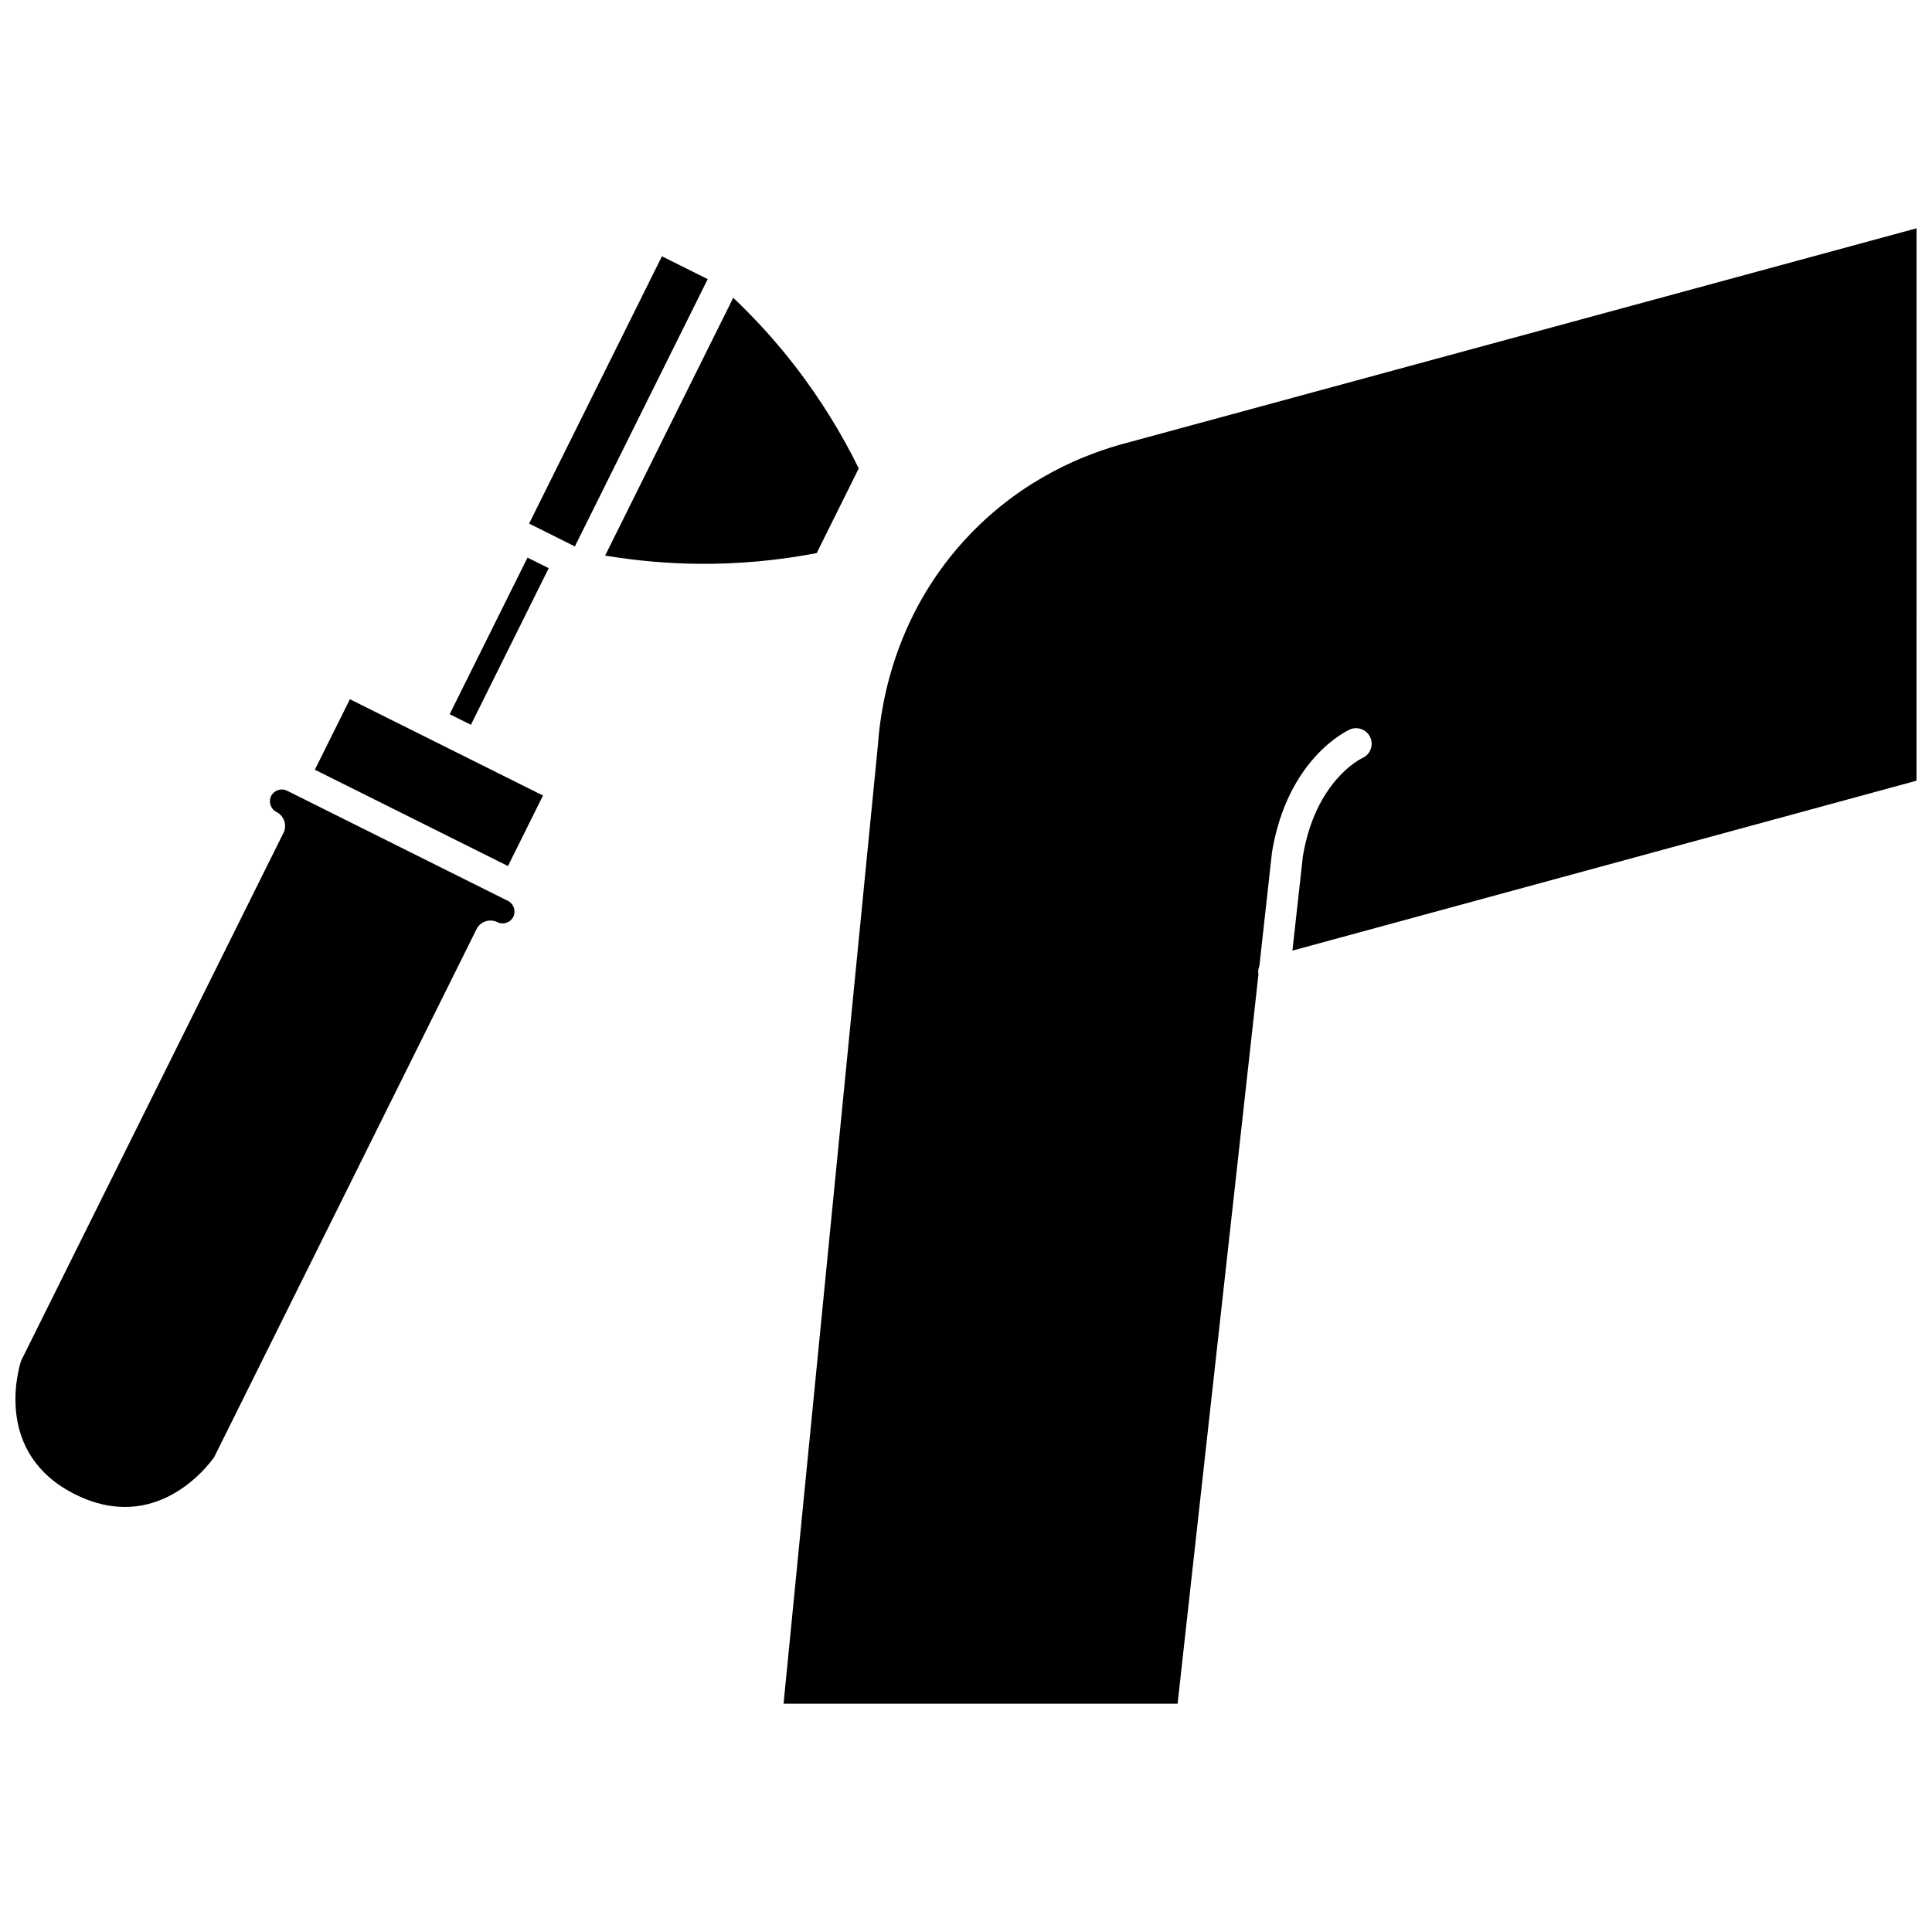 <?xml version="1.0" encoding="UTF-8"?>
<!-- Uploaded to: ICON Repo, www.iconrepo.com, Generator: ICON Repo Mixer Tools -->
<svg width="800px" height="800px" version="1.1" viewBox="144 144 512 512" xmlns="http://www.w3.org/2000/svg">
 <defs>
  <clipPath id="b">
   <path d="m351 204h300.9v392h-300.9z"/>
  </clipPath>
  <clipPath id="a">
   <path d="m148.09 353h132.91v191h-132.91z"/>
  </clipPath>
 </defs>
 <g clip-path="url(#b)">
  <path d="m442.68 261.34c-11.211 2.918-27.508 9.504-41.715 24.359-19.176 20.055-23.457 43.496-24.305 55.688l-25.008 254.12h104.42l21.43-193.27c-0.137-0.785-0.039-1.574 0.25-2.269l3.348-30.184c4.137-24.824 19.922-32.145 20.594-32.445 2.082-0.938 4.523 0 5.453 2.086 0.93 2.082 0 4.527-2.086 5.453-0.477 0.223-12.445 6.035-15.785 26.043l-2.769 25 165.39-45.027 0.004-146.39z"/>
 </g>
 <path d="m268.82 345.31-0.004-0.004-32.086-16.004-9.289 18.68 51.176 25.527 9.281-18.684-19.074-9.516z"/>
 <g clip-path="url(#a)">
  <path d="m278.62 382.75c-0.004 0-0.004-0.004 0 0l-58.559-29.211h-0.004c-0.734-0.367-1.578-0.426-2.383-0.152-0.805 0.27-1.453 0.824-1.824 1.57-0.762 1.531-0.113 3.473 1.418 4.234 2.035 1.016 2.867 3.492 1.855 5.535l-69.531 139.89c-0.82 2.57-7.168 24.684 14.34 35.414 21.477 10.711 35.246-7.625 36.828-9.875l69.523-139.91c0.488-0.98 1.348-1.73 2.387-2.078 1.035-0.34 2.176-0.27 3.156 0.223 0.742 0.371 1.59 0.426 2.387 0.152 0.805-0.27 1.449-0.824 1.816-1.57 0.766-1.527 0.117-3.461-1.41-4.227z"/>
 </g>
 <path d="m263.17 333.27 5.625 2.805 20.621-41.5-5.625-2.805z"/>
 <path d="m319.42 211.92-35.203 70.832 12.129 6.055 35.203-70.832z"/>
 <path d="m371.58 268.13c-4.637-9.426-10.219-18.418-16.605-26.75-5.039-6.566-10.641-12.746-16.656-18.473l-33.957 68.328c8.188 1.355 16.492 2.113 24.766 2.18 10.5 0.105 21.004-0.867 31.301-2.84z"/>
</svg>